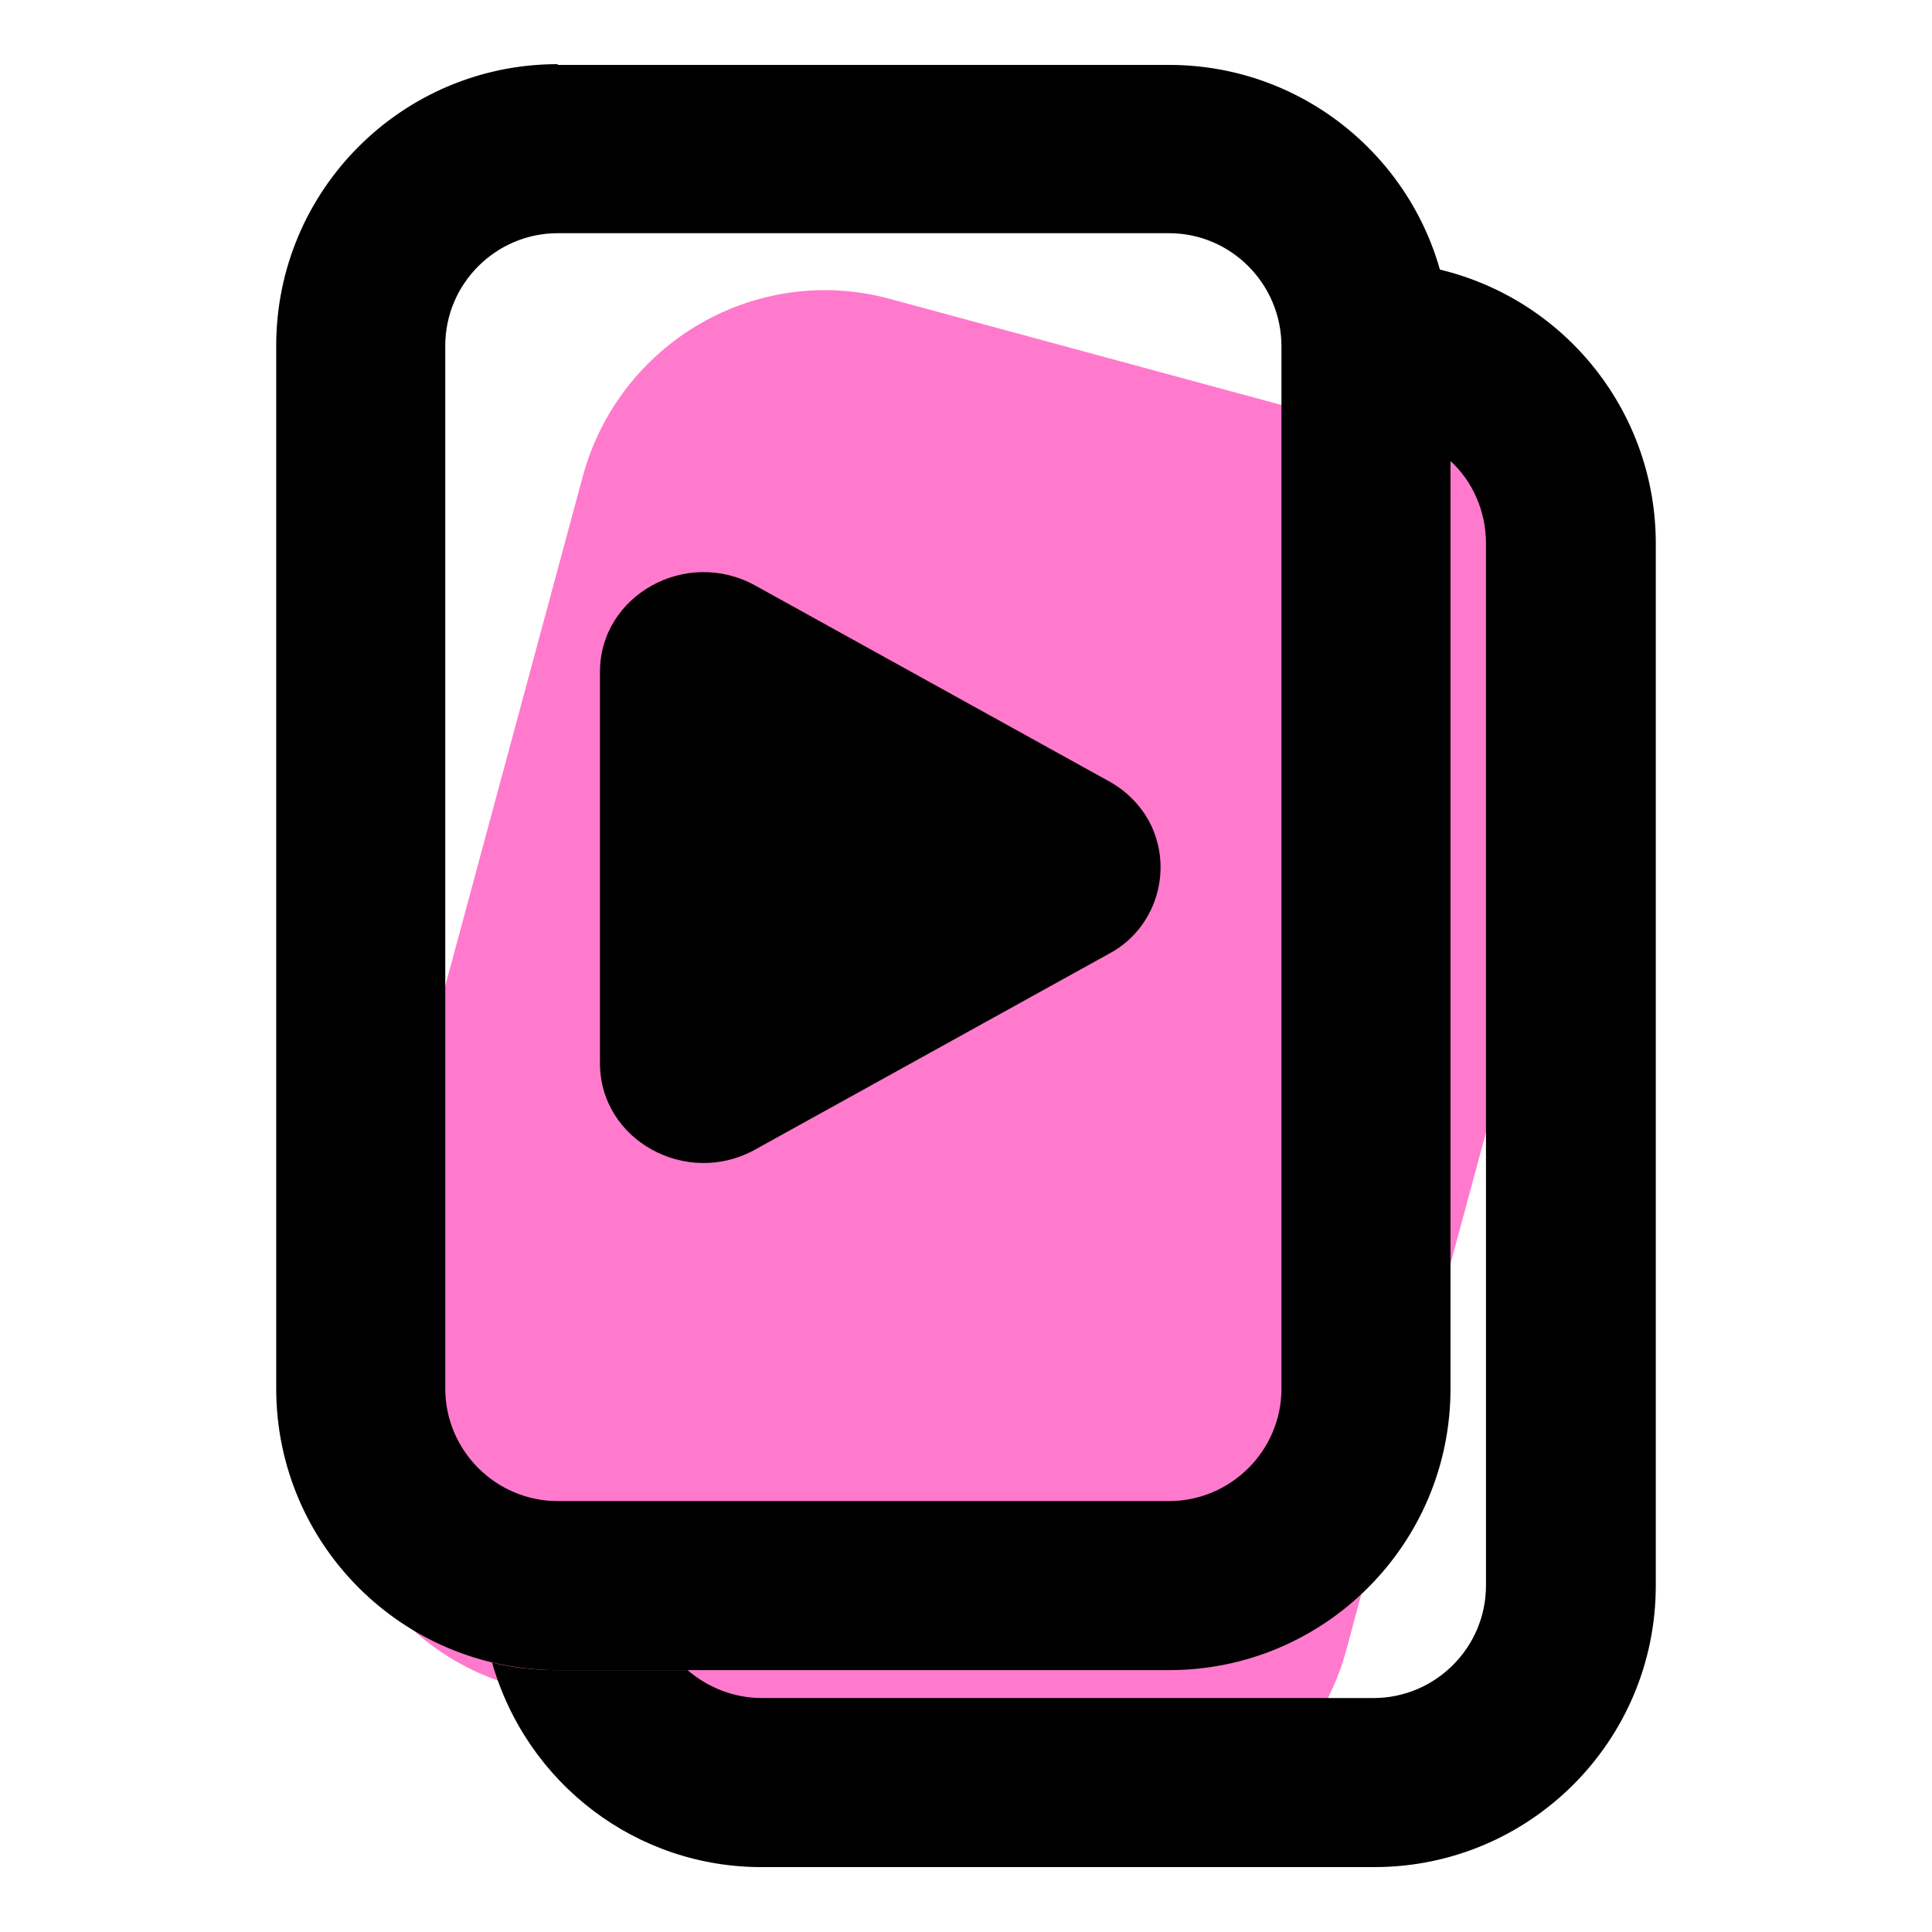 <?xml version="1.0" encoding="utf-8"?>
<!-- Generator: Adobe Illustrator 28.1.0, SVG Export Plug-In . SVG Version: 6.00 Build 0)  -->
<svg version="1.1" id="Layer_1" xmlns="http://www.w3.org/2000/svg" xmlns:xlink="http://www.w3.org/1999/xlink" x="0px" y="0px"
	 viewBox="0 0 256 256" style="enable-background:new 0 0 256 256;" xml:space="preserve">
<style type="text/css">
	.st0{fill-rule:evenodd;clip-rule:evenodd;fill:#FF7ACD;}
	.st1{fill-rule:evenodd;clip-rule:evenodd;}
</style>
<path class="st0" d="M117.9,39.6c-17.7-4.8-35.9,5.8-40.7,23.6L45,182.5c-4.8,17.8,5.6,36.1,23.3,40.9l69.4,18.8
	c17.7,4.8,35.9-5.8,40.7-23.6l32.2-119.3c4.8-17.8-5.6-36.1-23.3-40.9L117.9,39.6z"/>
<path class="st1" d="M65.2,220.3c4.6,16.1,19.2,27.2,35.9,27.1h81c20.6,0,37.3-16.7,37.3-37.3c0,0,0,0,0,0V72
	c0-17.3-11.9-32.3-28.7-36.3c0.9,3.2,1.4,6.7,1.4,10.2V61c3,2.7,4.8,6.7,4.8,11v138.1c0,8.2-6.7,14.9-14.9,14.9h-81
	c-3.8,0-7.2-1.4-9.9-3.7H73.9C70.9,221.3,68,221,65.2,220.3L65.2,220.3z"/>
<path class="st1" d="M154.9,30.9h-81c-8.2,0-14.9,6.7-14.9,14.9V184c0,8.2,6.7,14.9,14.9,14.9h81c8.2,0,14.9-6.7,14.9-14.9V45.9
	C169.8,37.6,163.1,30.9,154.9,30.9L154.9,30.9z M73.9,8.5c-20.6,0-37.3,16.7-37.3,37.3c0,0,0,0,0,0V184c0,20.6,16.7,37.3,37.3,37.3
	c0,0,0,0,0,0h81c20.6,0,37.3-16.7,37.3-37.3c0,0,0,0,0,0V45.9c0-20.6-16.7-37.3-37.3-37.3c0,0,0,0,0,0H73.9z"/>
<path class="st1" d="M146.9,103.5l-46.8-25.9c-9.2-5.1-20.6,1.3-20.6,11.4v51.9c0,10.2,11.5,16.5,20.6,11.4l46.8-25.9
	c6.3-3.3,8.7-11.2,5.4-17.5C151,106.5,149.1,104.7,146.9,103.5z"/>
</svg>
